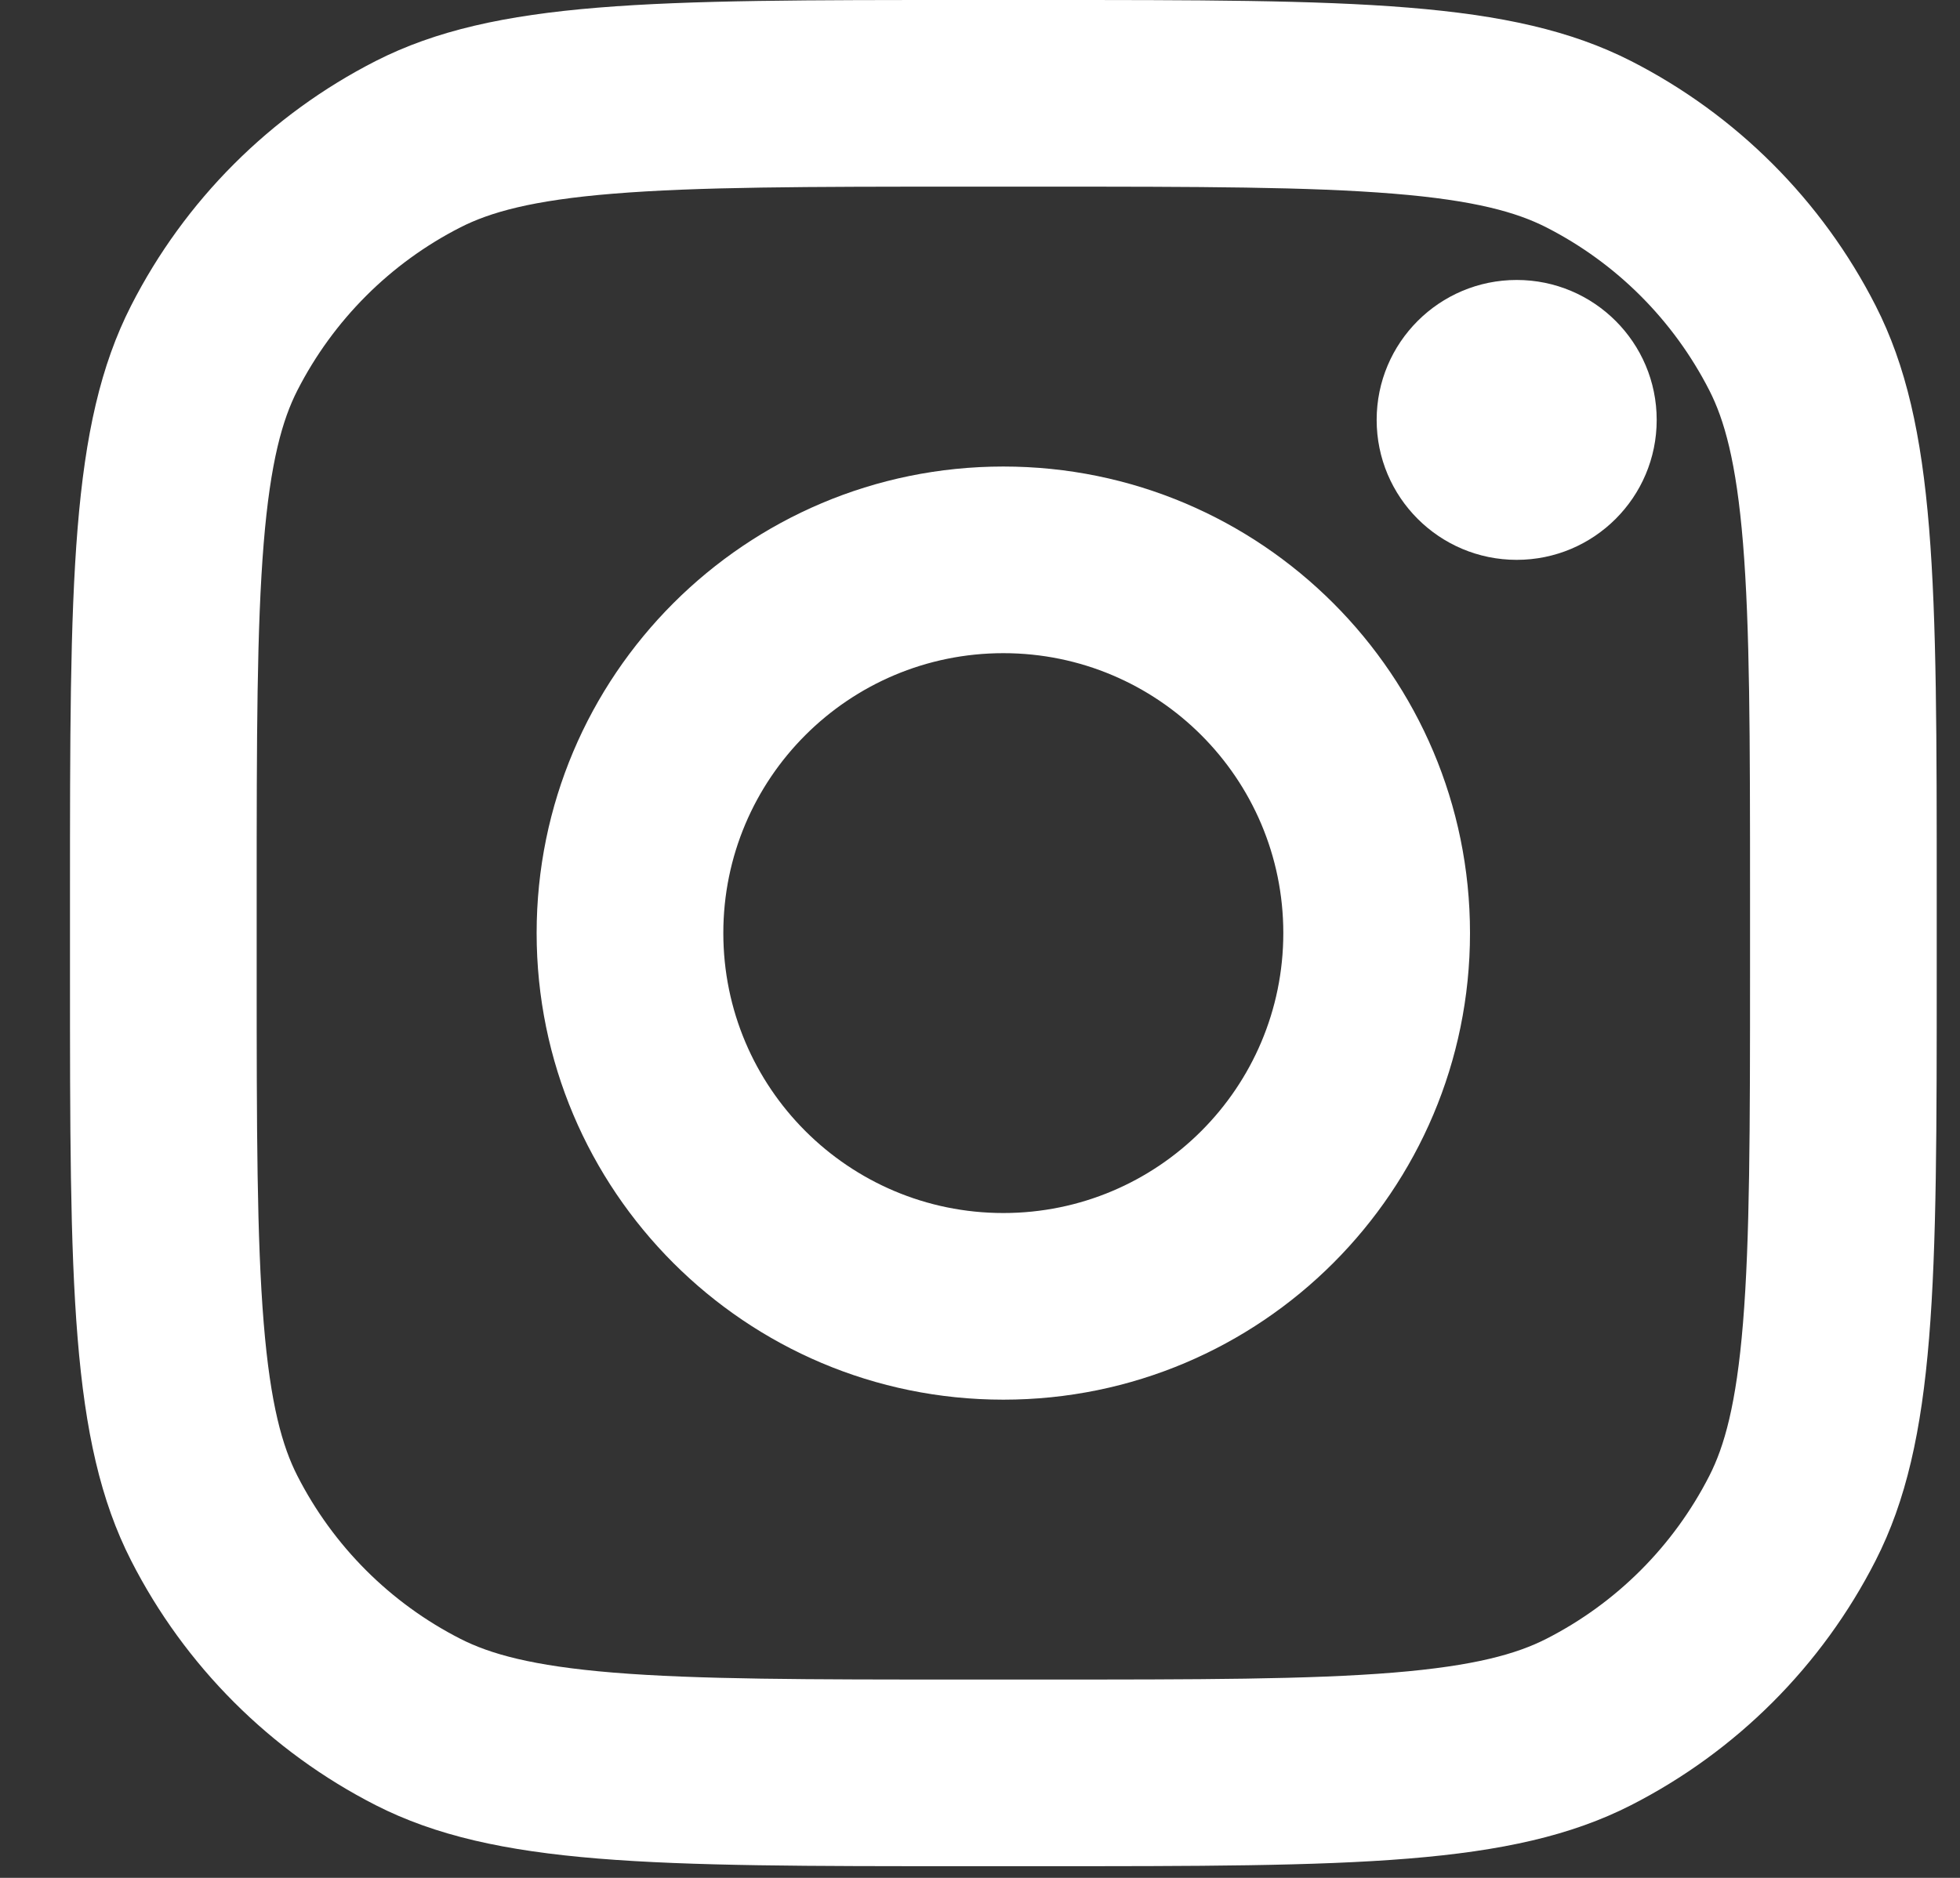 <svg width="24" height="23" viewBox="0 0 24 23" fill="none" xmlns="http://www.w3.org/2000/svg">
<rect x="0" y="0" width="24" height="23" fill="#333333" stroke="none"/>
<path d="M20.286 5.143C20.286 6.09 19.518 6.857 18.572 6.857C17.625 6.857 16.857 6.09 16.857 5.143C16.857 4.196 17.625 3.429 18.572 3.429C19.518 3.429 20.286 4.196 20.286 5.143Z" fill="white"/>
<path fill-rule="evenodd" clip-rule="evenodd" d="M12.286 17.143C15.441 17.143 18 14.584 18 11.428C18 8.273 15.441 5.714 12.286 5.714C9.13 5.714 6.571 8.273 6.571 11.428C6.571 14.584 9.13 17.143 12.286 17.143ZM12.286 14.857C14.179 14.857 15.714 13.322 15.714 11.428C15.714 9.535 14.179 8 12.286 8C10.392 8 8.857 9.535 8.857 11.428C8.857 13.322 10.392 14.857 12.286 14.857Z" fill="white"/>
<path fill-rule="evenodd" clip-rule="evenodd" d="M0.857 10.971C0.857 7.131 0.857 5.211 1.605 3.744C2.262 2.454 3.311 1.405 4.601 0.747C6.068 2.72478e-07 7.989 0 11.829 0H12.743C16.584 0 18.504 2.72478e-07 19.971 0.747C21.261 1.405 22.31 2.454 22.967 3.744C23.715 5.211 23.715 7.131 23.715 10.971V11.886C23.715 15.726 23.715 17.646 22.967 19.113C22.31 20.403 21.261 21.452 19.971 22.11C18.504 22.857 16.584 22.857 12.743 22.857H11.829C7.989 22.857 6.068 22.857 4.601 22.11C3.311 21.452 2.262 20.403 1.605 19.113C0.857 17.646 0.857 15.726 0.857 11.886V10.971ZM11.829 2.286H12.743C14.701 2.286 16.032 2.288 17.061 2.372C18.063 2.453 18.575 2.602 18.933 2.784C19.793 3.222 20.492 3.922 20.931 4.782C21.113 5.139 21.261 5.652 21.343 6.654C21.427 7.683 21.429 9.013 21.429 10.971V11.886C21.429 13.844 21.427 15.175 21.343 16.203C21.261 17.206 21.113 17.718 20.931 18.075C20.492 18.936 19.793 19.635 18.933 20.073C18.575 20.255 18.063 20.404 17.061 20.486C16.032 20.57 14.701 20.571 12.743 20.571H11.829C9.871 20.571 8.54 20.57 7.511 20.486C6.509 20.404 5.997 20.255 5.639 20.073C4.779 19.635 4.08 18.936 3.641 18.075C3.459 17.718 3.311 17.206 3.229 16.203C3.145 15.175 3.143 13.844 3.143 11.886V10.971C3.143 9.013 3.145 7.683 3.229 6.654C3.311 5.652 3.459 5.139 3.641 4.782C4.08 3.922 4.779 3.222 5.639 2.784C5.997 2.602 6.509 2.453 7.511 2.372C8.54 2.288 9.871 2.286 11.829 2.286Z" fill="white"/>
</svg>

